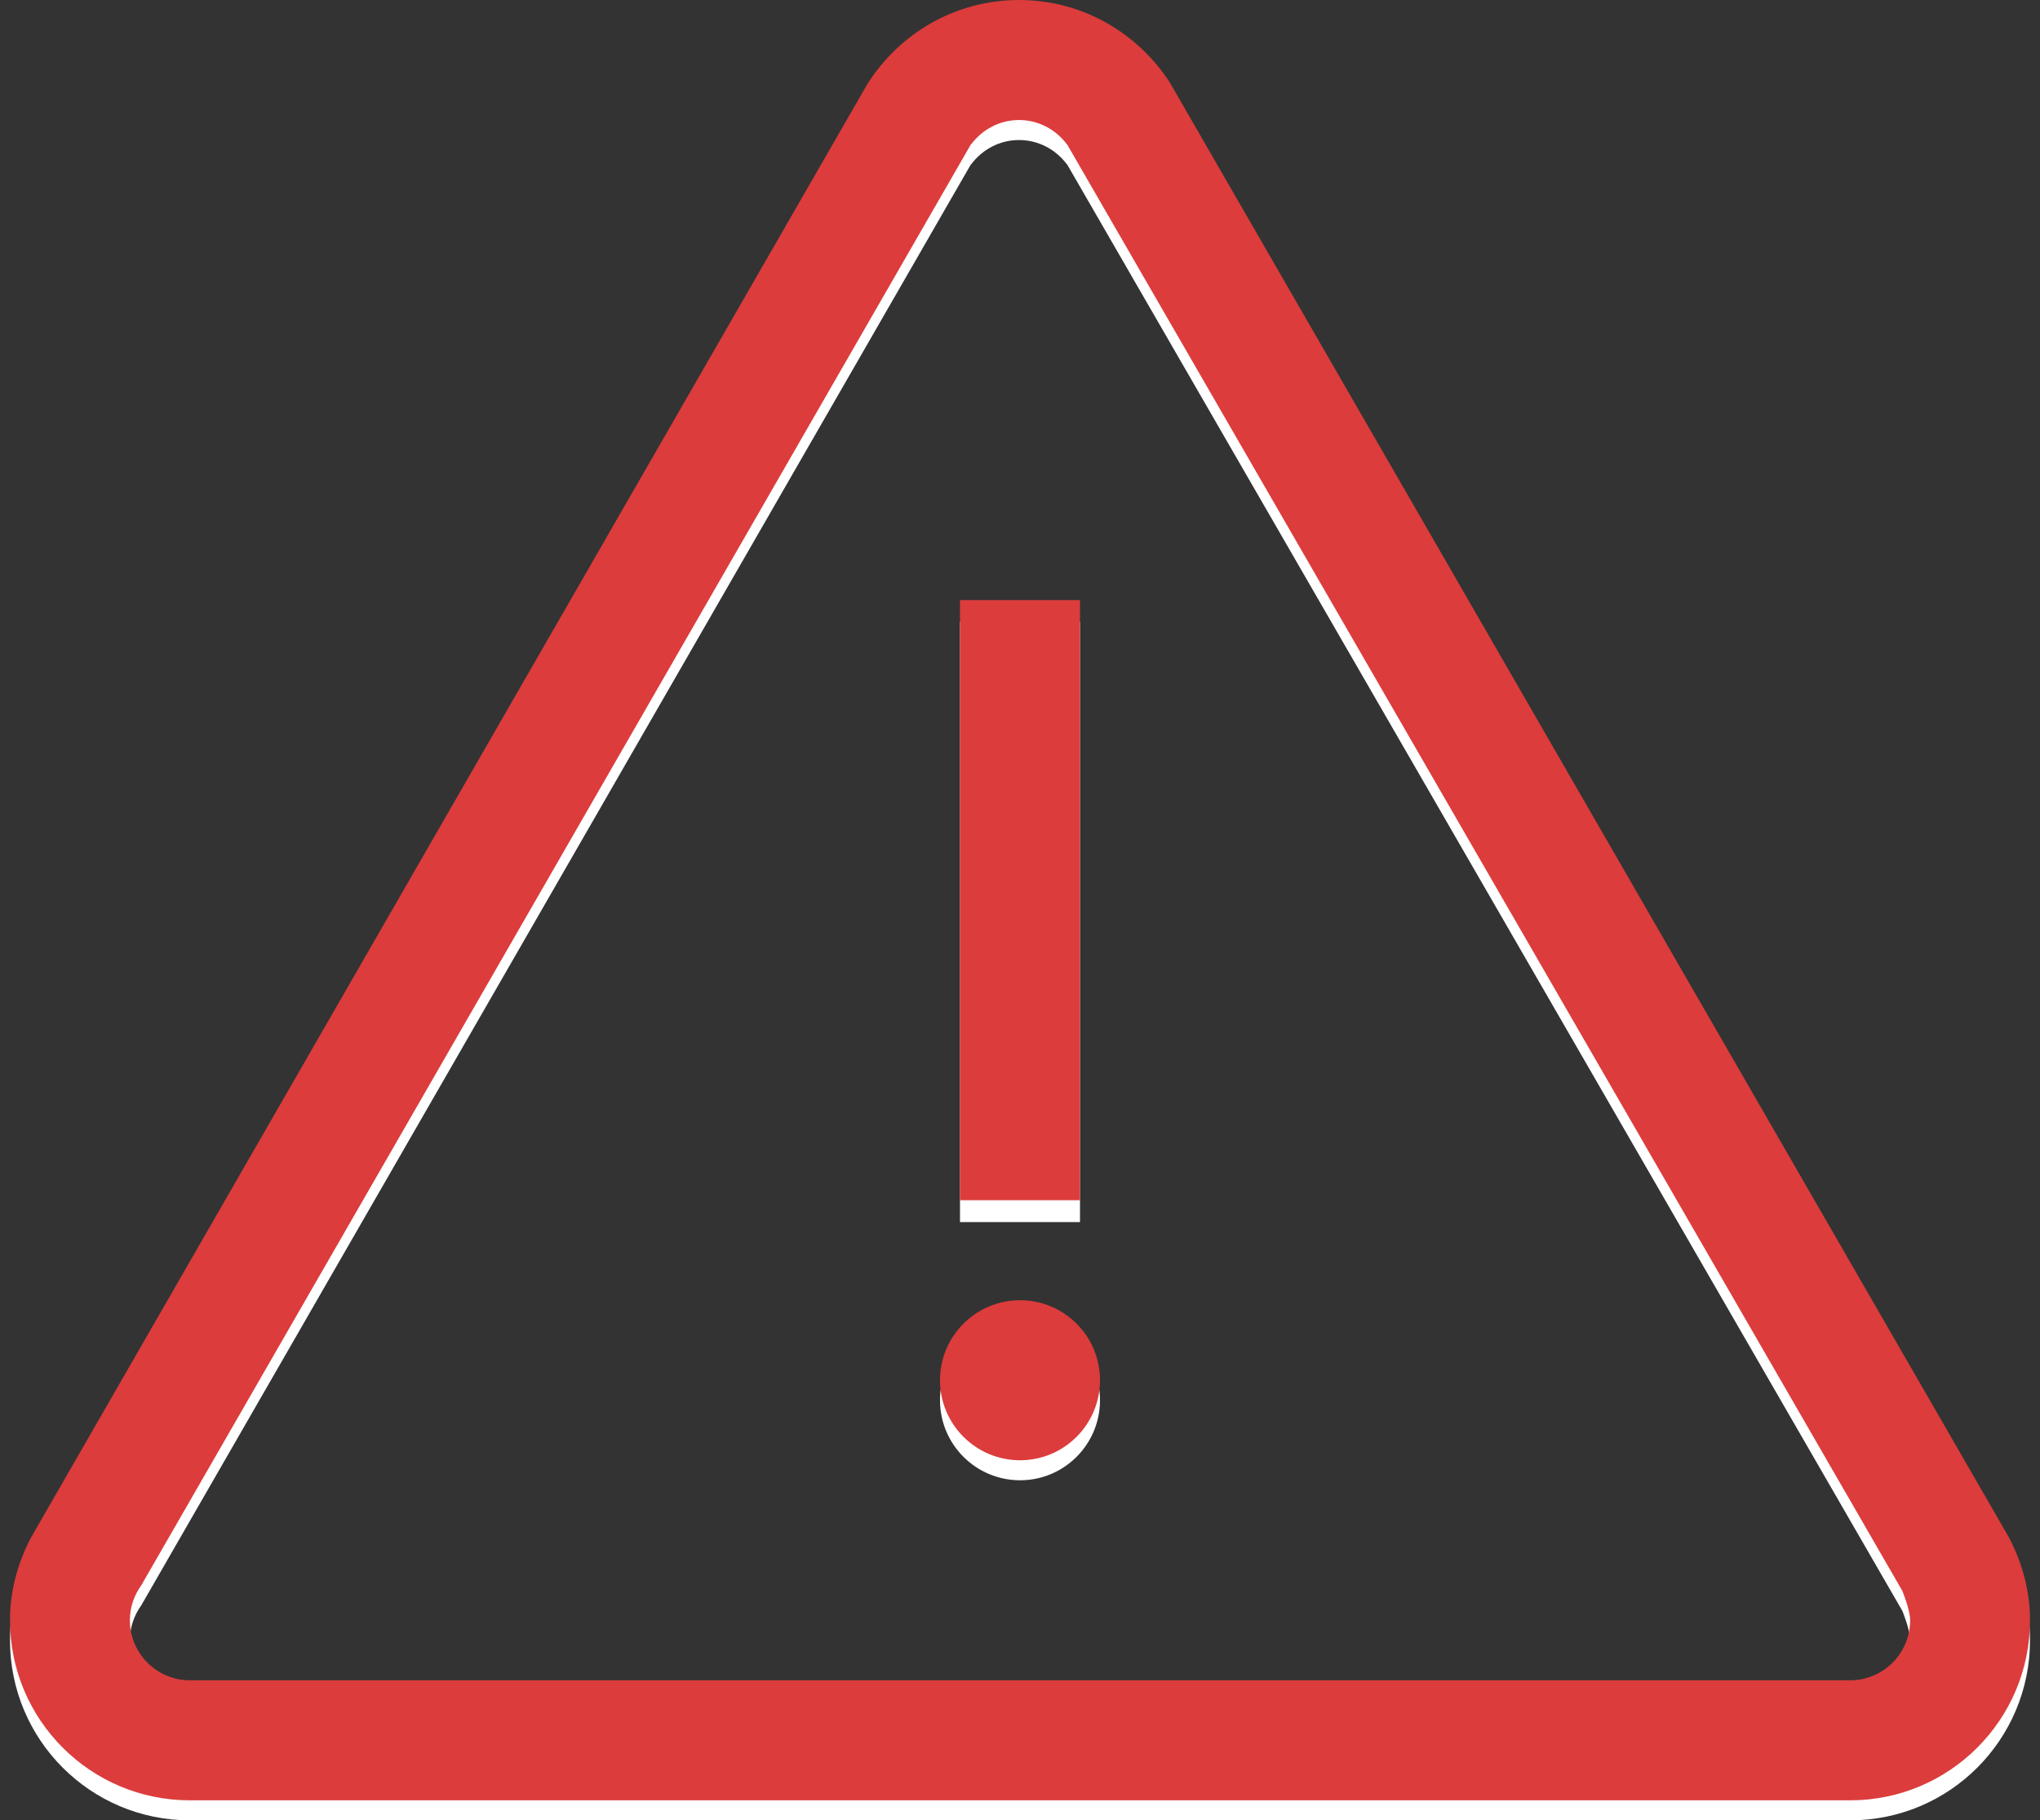 <?xml version="1.0" encoding="iso-8859-1"?>
<!-- Generator: Adobe Illustrator 16.2.1, SVG Export Plug-In . SVG Version: 6.00 Build 0)  -->
<!DOCTYPE svg PUBLIC "-//W3C//DTD SVG 1.1//EN" "http://www.w3.org/Graphics/SVG/1.1/DTD/svg11.dtd">
<svg version="1.1" id="Ebene_1" xmlns="http://www.w3.org/2000/svg" xmlns:xlink="http://www.w3.org/1999/xlink" x="0px" y="0px"
	 width="102px" height="91px" viewBox="0 0 102 91" style="enable-background:new 0 0 102 91;" xml:space="preserve">
<rect x="0" y="0" width="102" height="91" fill="#333333" stroke="none"/>
<rect x="48" y="31.094" style="fill:#FFFFFF;" width="6" height="30"/>
<rect x="48" y="30" style="fill:#DC3C3C;" width="6" height="30"/>
<path style="fill:#FFFFFF;" d="M55,70c0-2.208-1.788-4-3.997-4C48.792,66,47,67.792,47,70s1.792,4,4.003,4
	C53.212,74,55,72.208,55,70"/>
<path style="fill:#DC3C3C;" d="M55,69c0-2.208-1.788-4-3.997-4C48.792,65,47,66.792,47,69s1.792,4,4.003,4
	C53.212,73,55,71.208,55,69"/>
<path style="fill:#FFFFFF;" d="M100.454,77.871L58.498,5.137C56.897,2.652,54.123,1,50.95,1c-3.211,0-6.009,1.695-7.598,4.23
	L1.536,77.889C0.894,79.125,0.5,80.51,0.5,82c0,4.971,4.023,9,8.991,9h83.018c4.966,0,8.991-4.029,8.991-9
	C101.5,80.504,101.1,79.113,100.454,77.871 M92.509,85H9.491c-1.652,0-2.997-1.346-2.997-3c0-0.654,0.215-1.254,0.57-1.748
	L48.546,8.215h0.012C49.107,7.482,49.971,7,50.95,7c0.984,0,1.848,0.482,2.395,1.215h0.009l41.761,72.311
	c0,0,0.392,0.939,0.392,1.475C95.506,83.654,94.162,85,92.509,85"/>
<path style="fill:#DC3C3C;" d="M100.454,76.871L58.498,4.137C56.897,1.652,54.123,0,50.95,0c-3.211,0-6.009,1.695-7.598,4.23
	L1.536,76.889C0.894,78.125,0.5,79.51,0.5,81c0,4.971,4.023,9,8.991,9h83.018c4.966,0,8.991-4.029,8.991-9
	C101.5,79.504,101.1,78.113,100.454,76.871 M92.509,84H9.491c-1.652,0-2.997-1.346-2.997-3c0-0.654,0.215-1.254,0.57-1.748
	L48.546,7.215h0.012C49.107,6.482,49.971,6,50.95,6c0.984,0,1.848,0.482,2.395,1.215h0.009l41.761,72.311
	c0,0,0.392,0.939,0.392,1.475C95.506,82.654,94.162,84,92.509,84"/>
</svg>
